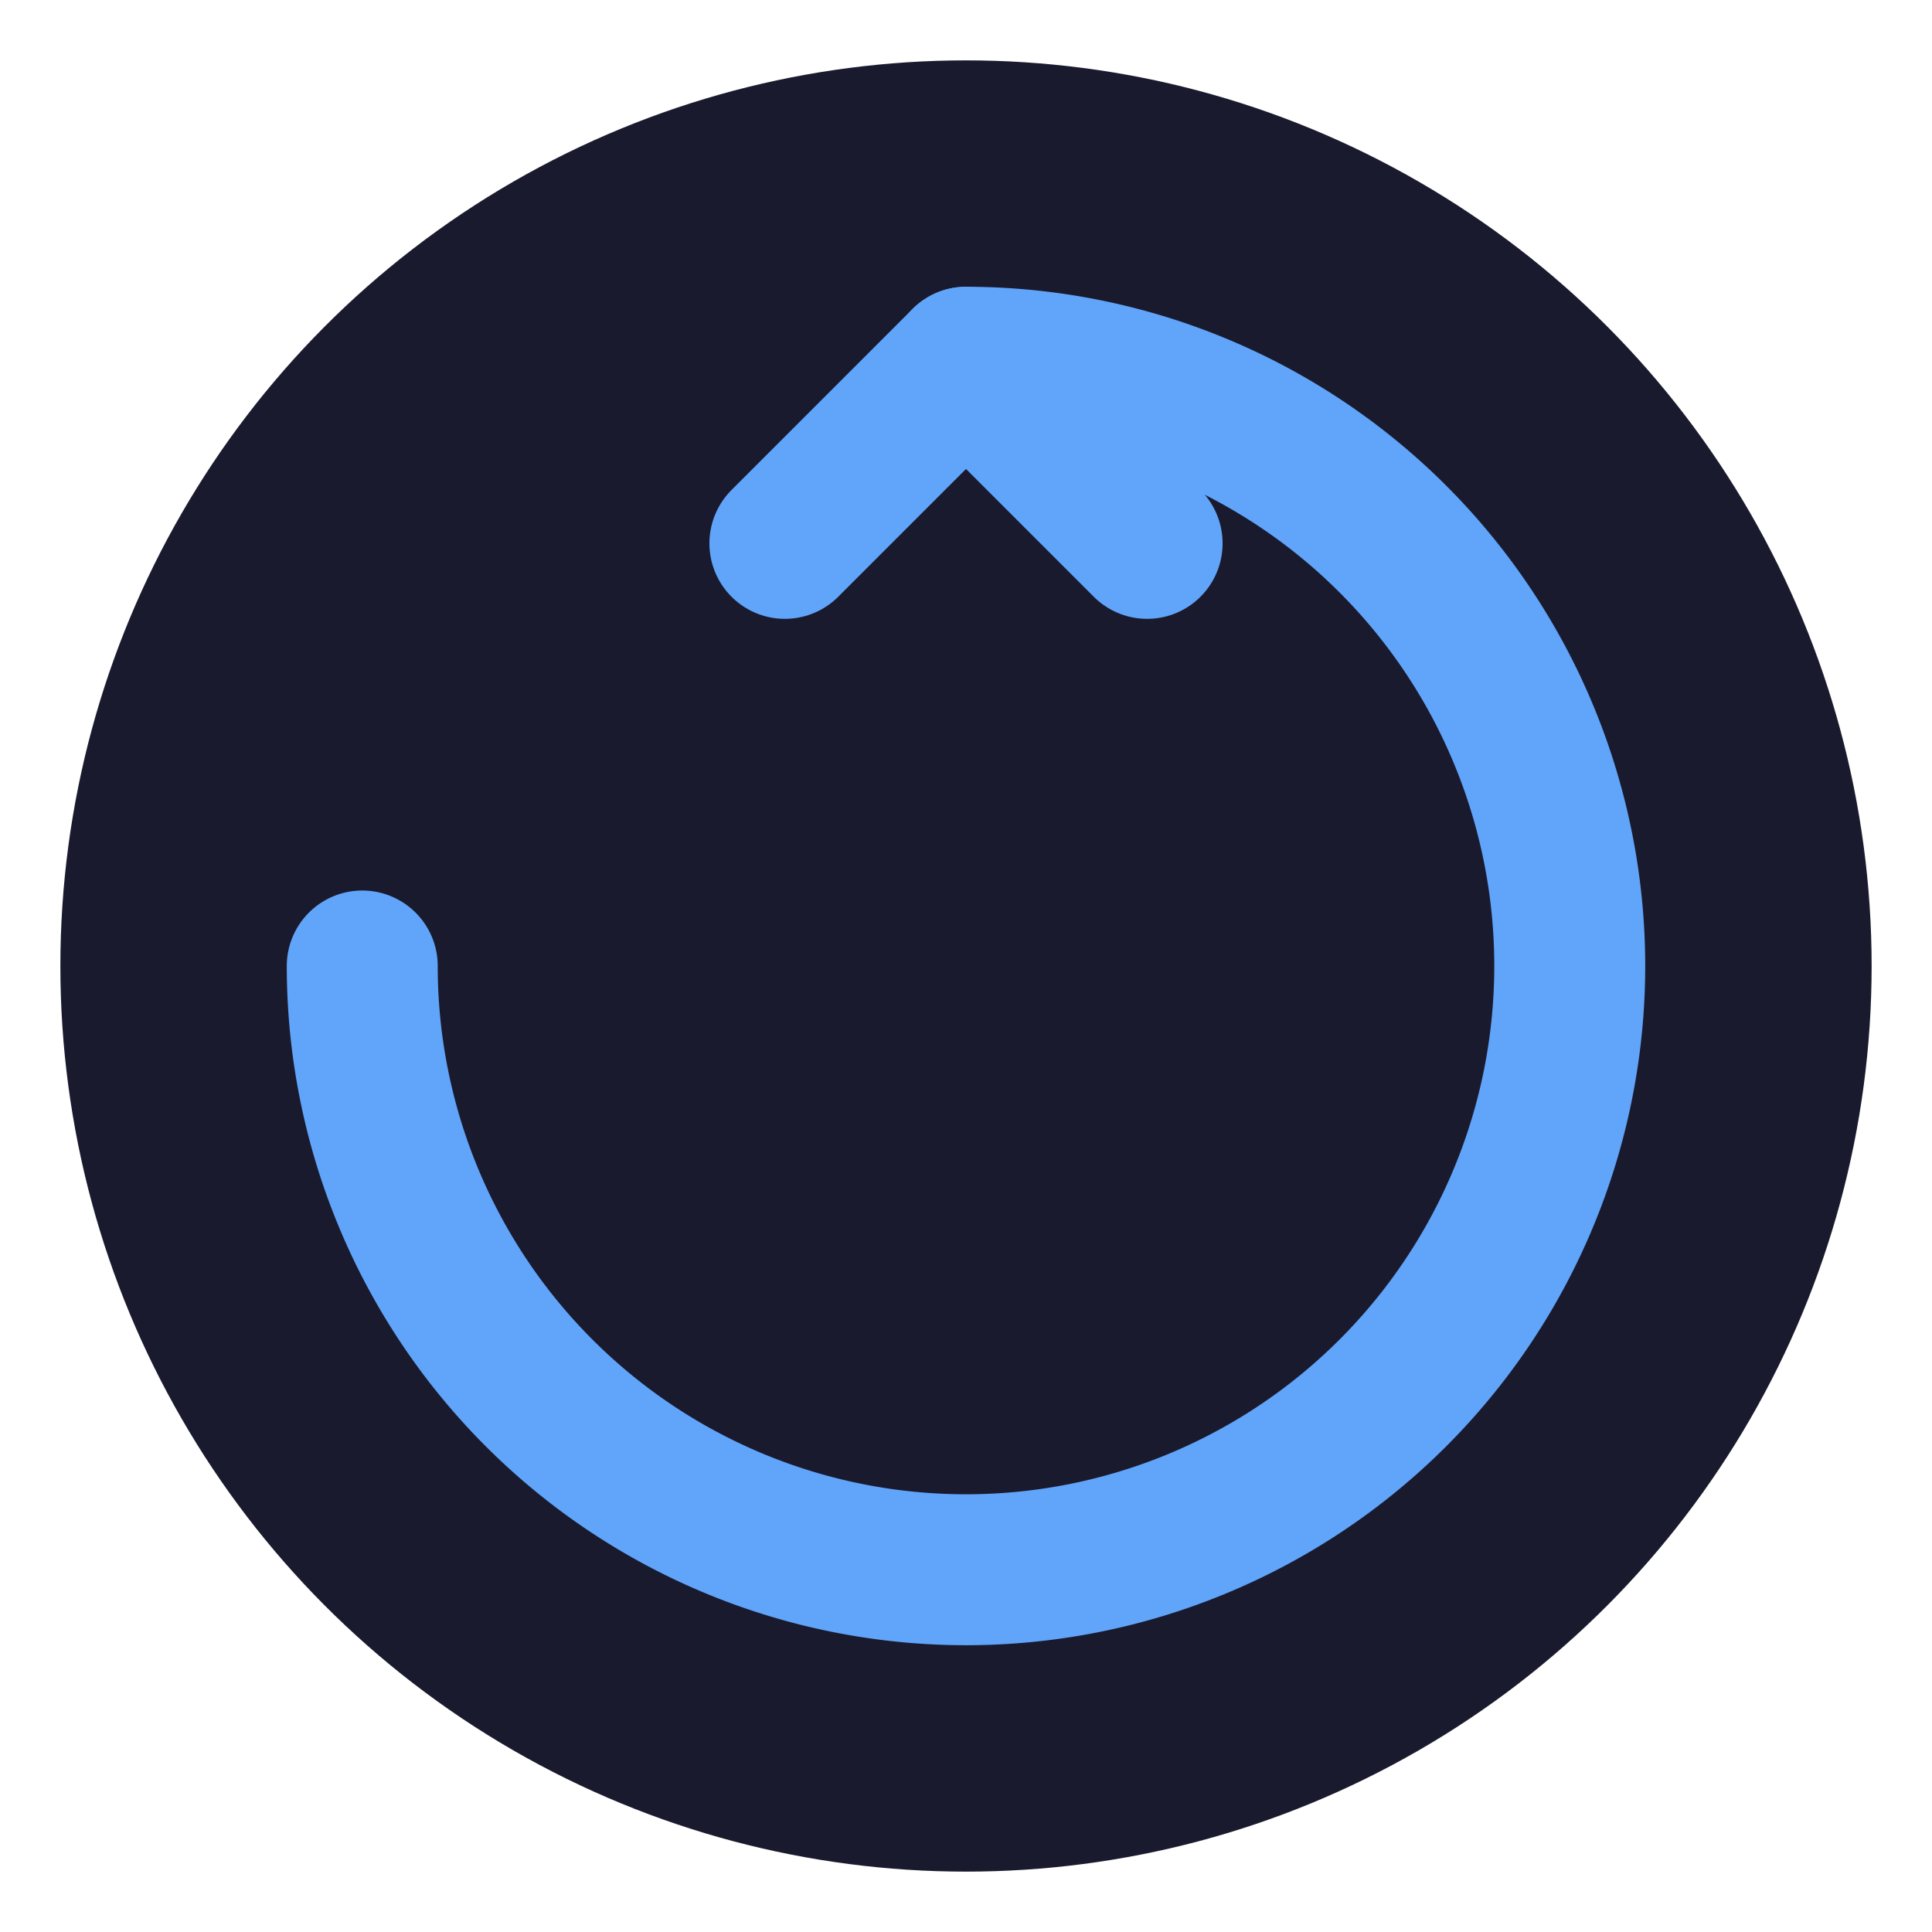 <svg xmlns="http://www.w3.org/2000/svg" viewBox="0 0 32 32">
  <!-- Background circle -->
  <circle cx="16" cy="16" r="15" fill="#1a1a2e"/>
  
  <!-- Loop arrow - circular path with arrow -->
  <g fill="none" stroke="#60a5fa" stroke-width="2.5" stroke-linecap="round" stroke-linejoin="round">
    <!-- Main circular arc (about 270 degrees) -->
    <path d="M16 6 A10 10 0 1 1 6 16"/>
    <!-- Arrow head pointing down-right at the start -->
    <path d="M16 6 L13 9 M16 6 L19 9"/>
  </g>
</svg>

